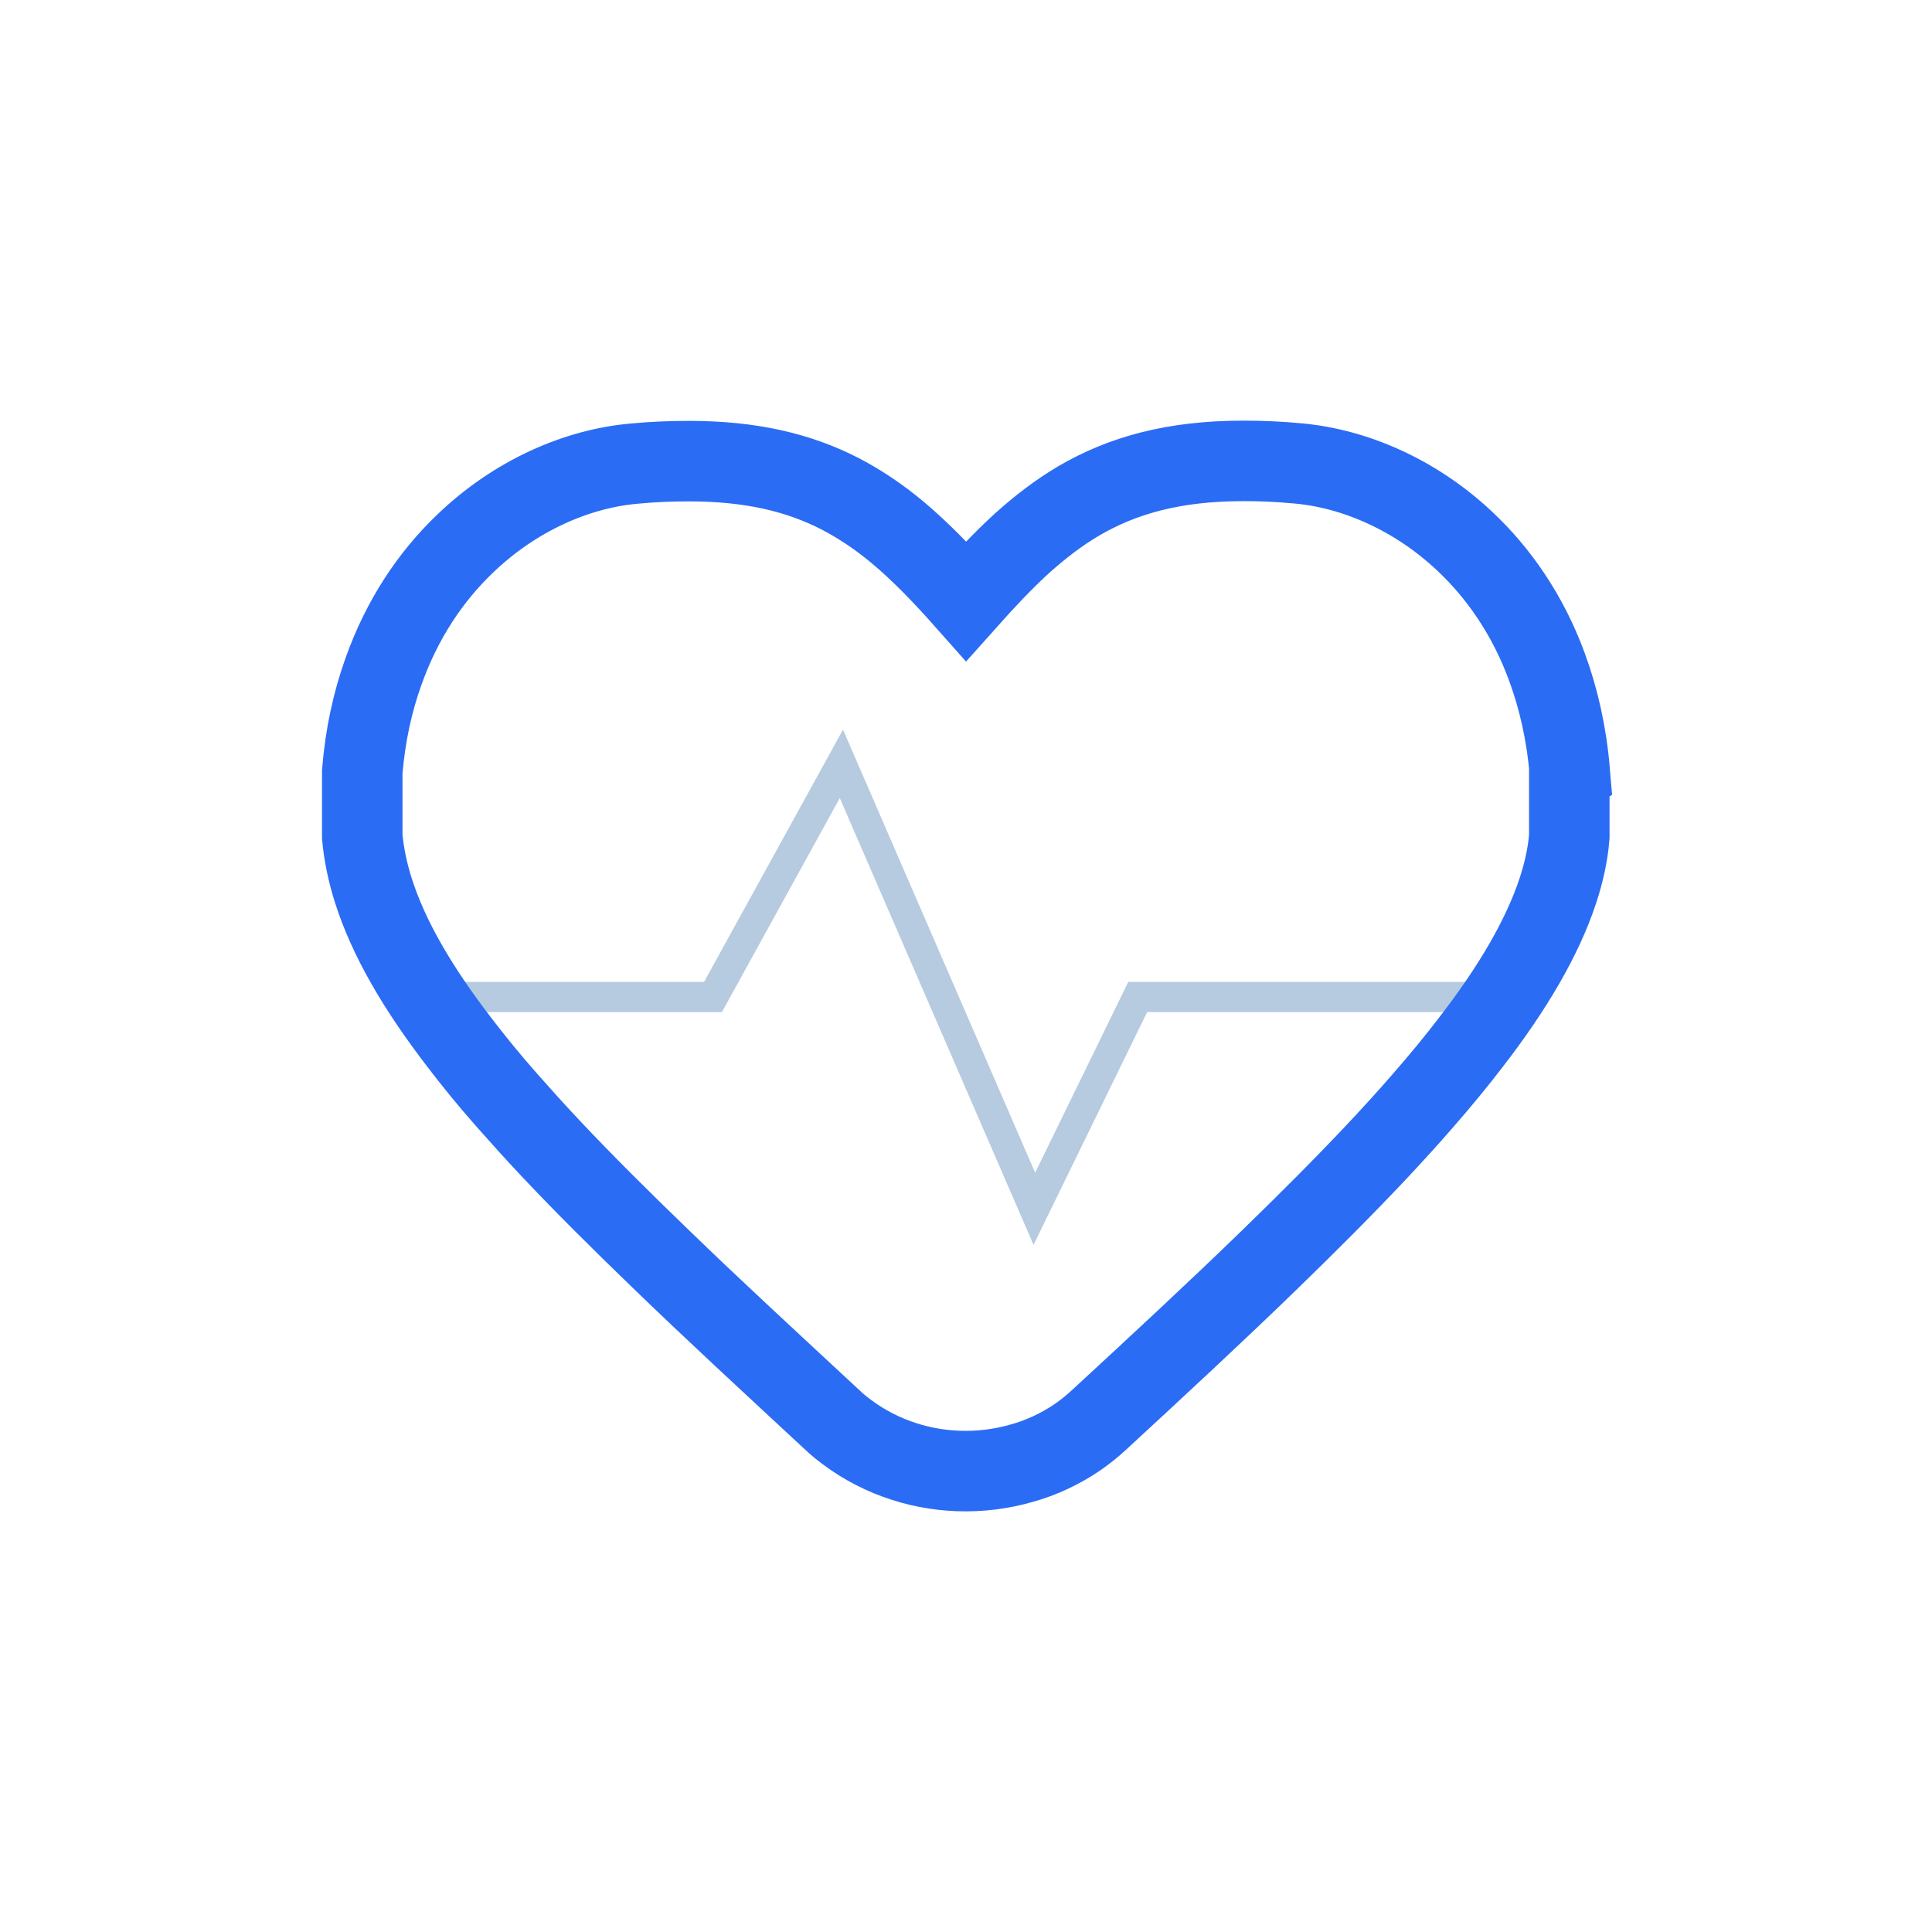 <svg width="96" height="96" viewBox="0 0 96 96" fill="none" xmlns="http://www.w3.org/2000/svg">
<path d="M20.854 49.54H35.428L41.808 37.955L51.396 60.063L56.532 49.54H75.044" stroke="#B6CAE0" stroke-width="1.5" stroke-miterlimit="10"/>
<path d="M77.977 38.355V41.573C77.909 42.441 77.715 43.32 77.418 44.233C76.642 46.595 75.158 49.106 73.115 51.754C72.385 52.713 71.574 53.694 70.707 54.687C69.988 55.52 69.212 56.365 68.413 57.221C66.758 58.979 64.943 60.793 63.014 62.665C60.401 65.199 57.57 67.824 54.637 70.529C54.294 70.849 53.941 71.134 53.564 71.397C52.697 71.99 51.749 72.435 50.756 72.709C48.725 73.291 46.533 73.223 44.547 72.492C43.543 72.127 42.596 71.591 41.74 70.894C41.603 70.78 41.454 70.655 41.329 70.529C38.293 67.71 35.405 65.051 32.78 62.505C30.829 60.622 29.014 58.819 27.37 57.073C26.606 56.262 25.887 55.463 25.202 54.687C24.323 53.694 23.524 52.713 22.794 51.754C20.762 49.106 19.301 46.618 18.548 44.233C18.262 43.331 18.08 42.441 18 41.573V38.355C18.148 36.529 18.514 34.874 19.05 33.379C19.974 30.765 21.401 28.654 23.09 27.033C25.59 24.625 28.66 23.289 31.502 23.038C32.461 22.947 33.374 22.913 34.218 22.913C37.357 22.913 39.731 23.495 41.763 24.545C42.767 25.07 43.691 25.697 44.57 26.428C45.746 27.409 46.853 28.562 48.006 29.863C48.942 28.813 49.843 27.855 50.779 26.998C51.669 26.2 52.583 25.492 53.587 24.898C55.744 23.632 58.3 22.901 61.782 22.901C62.626 22.901 63.528 22.935 64.498 23.027C67.283 23.278 70.285 24.556 72.75 26.862C74.462 28.459 75.923 30.559 76.87 33.15C77.441 34.703 77.84 36.437 78 38.343L77.977 38.355Z" stroke="#2B6CF5" stroke-width="4" stroke-miterlimit="10"/>
</svg>
